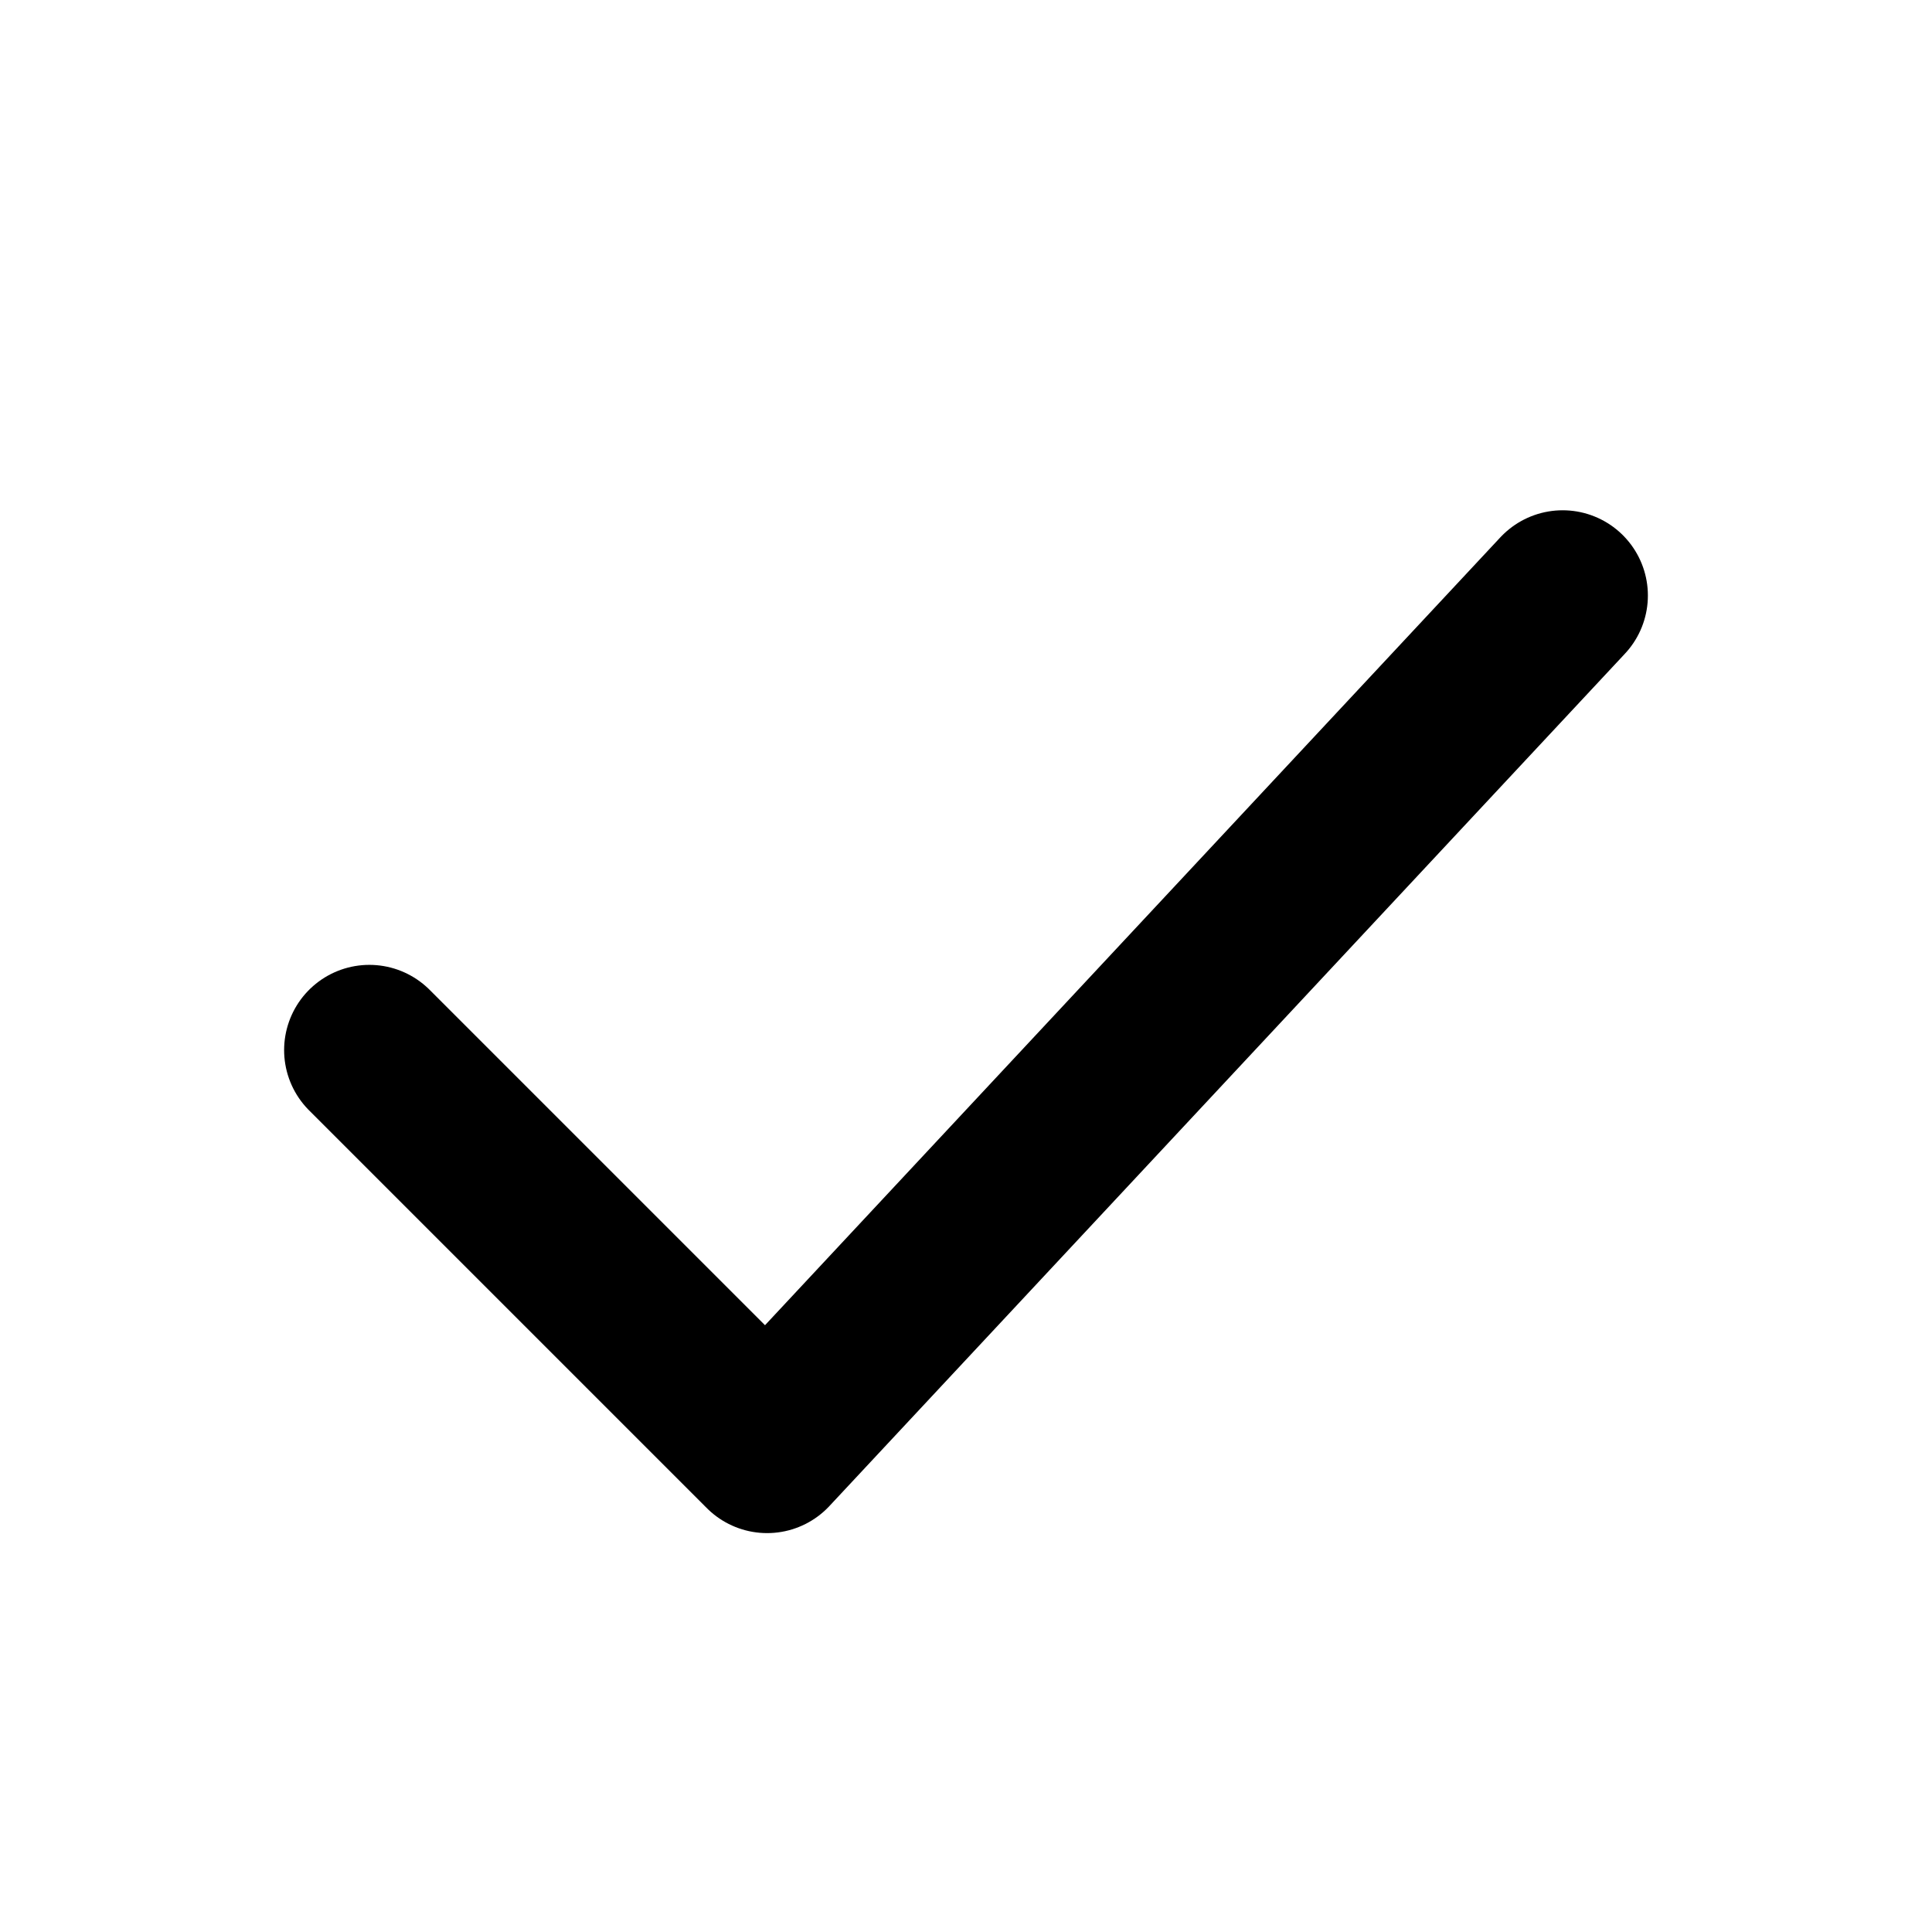 <svg width="17" height="17" viewBox="0 0 17 17" fill="none" xmlns="http://www.w3.org/2000/svg">
<path d="M3.25 9.24L6.75 12.74L13.75 5.24" stroke="black" stroke-width="1.5" stroke-linecap="round" stroke-linejoin="round"/>
</svg>

